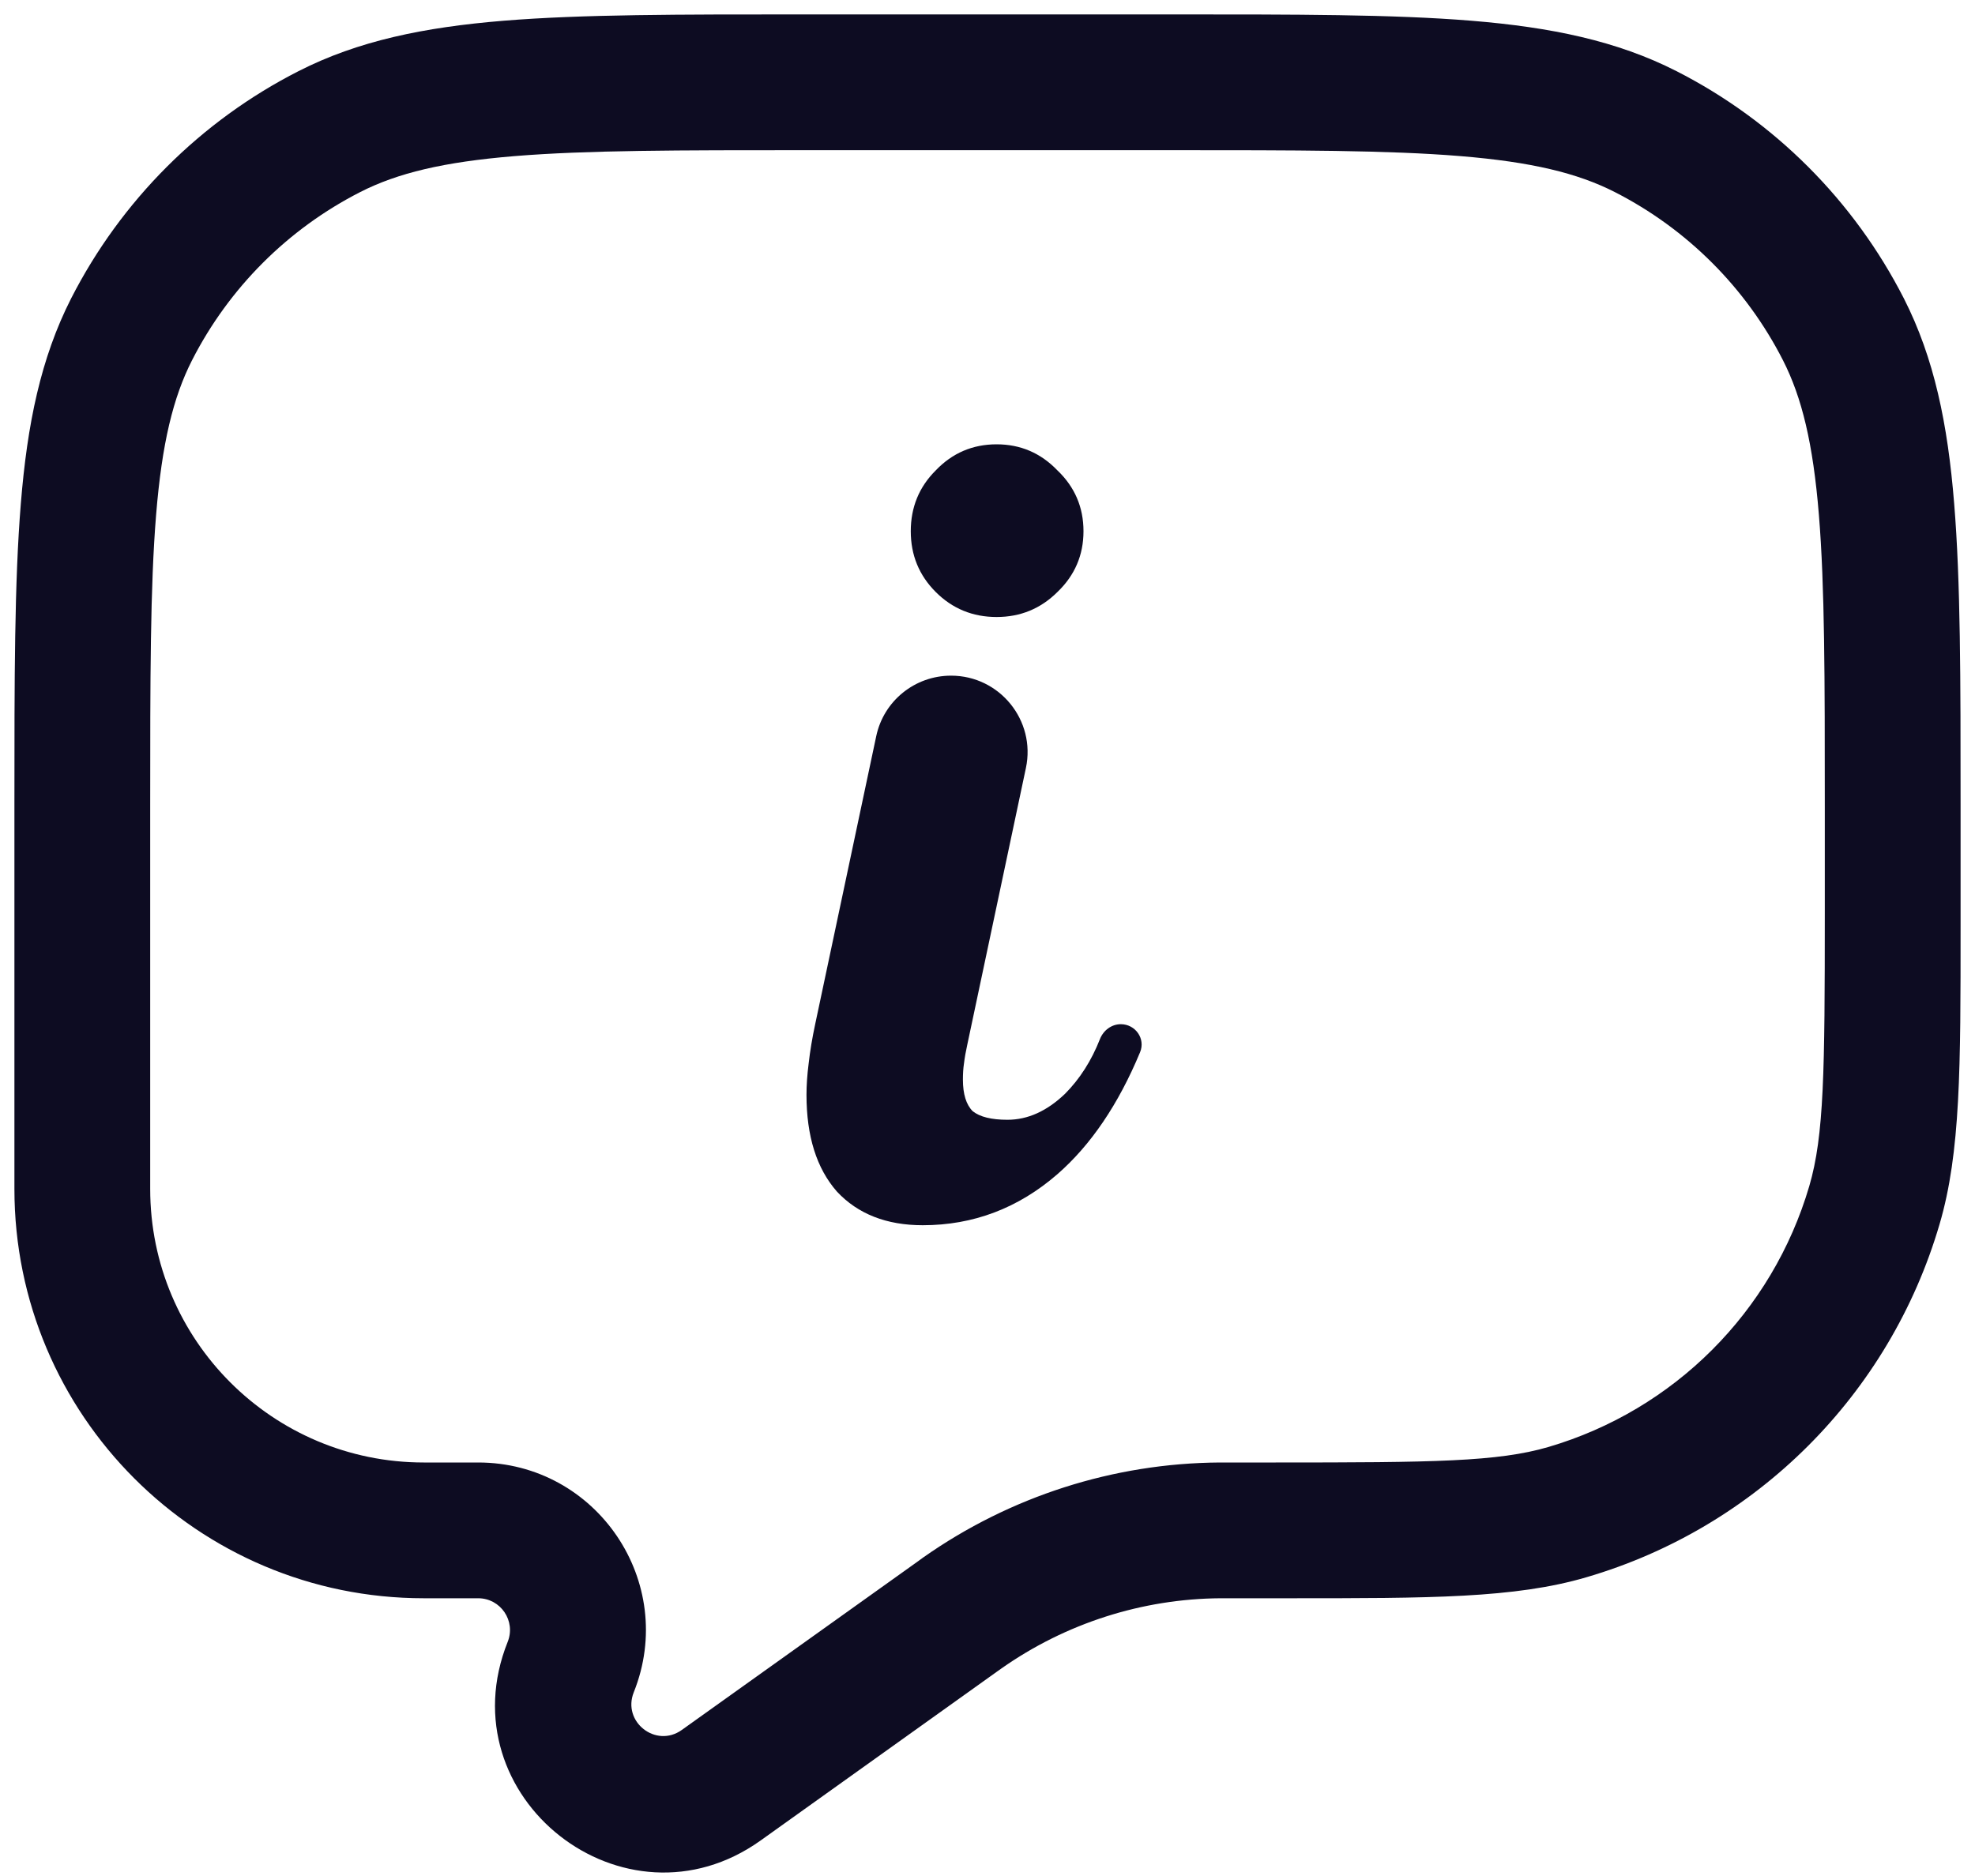 <svg width="20" height="19" viewBox="0 0 20 19" fill="none" xmlns="http://www.w3.org/2000/svg">
<path fill-rule="evenodd" clip-rule="evenodd" d="M8.136 0.146H11.864C13.121 0.146 14.107 0.145 14.9 0.21C15.706 0.276 16.373 0.413 16.976 0.72C17.968 1.225 18.774 2.032 19.28 3.023C19.587 3.627 19.724 4.293 19.789 5.1C19.854 5.892 19.854 6.878 19.854 8.136V9.252C19.854 9.297 19.854 9.342 19.854 9.387C19.854 10.806 19.855 11.672 19.641 12.399C19.136 14.122 17.789 15.469 16.066 15.974C15.339 16.188 14.473 16.187 13.053 16.187C13.009 16.187 12.964 16.187 12.919 16.187H12.416L12.361 16.187C11.566 16.192 10.791 16.441 10.141 16.898L10.096 16.93L7.703 18.64C6.324 19.625 4.512 18.202 5.141 16.629C5.226 16.417 5.07 16.187 4.842 16.187H4.291C2.002 16.187 0.146 14.332 0.146 12.042L0.146 8.136C0.146 6.878 0.146 5.892 0.211 5.1C0.276 4.293 0.413 3.627 0.72 3.023C1.226 2.032 2.032 1.225 3.024 0.72C3.627 0.413 4.294 0.276 5.1 0.21C5.893 0.145 6.878 0.146 8.136 0.146ZM5.212 1.581C4.491 1.64 4.025 1.753 3.648 1.945C2.915 2.319 2.319 2.915 1.945 3.648C1.753 4.025 1.64 4.49 1.581 5.212C1.521 5.942 1.521 6.872 1.521 8.166V12.042C1.521 13.572 2.761 14.812 4.291 14.812H4.842C6.043 14.812 6.864 16.025 6.418 17.139C6.298 17.438 6.642 17.708 6.904 17.521L9.297 15.812L9.349 15.774C10.229 15.155 11.276 14.819 12.352 14.812L12.416 14.812H12.919C14.516 14.812 15.167 14.805 15.68 14.655C16.953 14.281 17.948 13.286 18.322 12.012C18.472 11.5 18.479 10.849 18.479 9.252V8.166C18.479 6.872 18.479 5.942 18.419 5.212C18.36 4.49 18.247 4.025 18.055 3.648C17.681 2.915 17.085 2.319 16.352 1.945C15.975 1.753 15.509 1.64 14.788 1.581C14.058 1.521 13.128 1.521 11.833 1.521H8.167C6.872 1.521 5.942 1.521 5.212 1.581Z" fill="#0D0C22"/>
<path d="M10.972 5.38C10.972 5.622 10.884 5.827 10.708 5.996C10.539 6.164 10.334 6.249 10.092 6.249C9.85 6.249 9.644 6.164 9.476 5.996C9.307 5.827 9.223 5.622 9.223 5.38C9.223 5.138 9.307 4.932 9.476 4.764C9.644 4.588 9.85 4.5 10.092 4.5C10.334 4.5 10.539 4.588 10.708 4.764C10.884 4.932 10.972 5.138 10.972 5.38ZM8.167 11.088C8.167 10.993 8.174 10.887 8.189 10.77C8.203 10.645 8.225 10.513 8.255 10.373L8.873 7.457C8.948 7.099 9.264 6.843 9.631 6.843V6.843C10.123 6.843 10.491 7.296 10.389 7.778L9.795 10.582C9.78 10.649 9.769 10.711 9.762 10.77C9.754 10.821 9.751 10.876 9.751 10.934C9.751 11.081 9.784 11.188 9.85 11.254C9.923 11.312 10.04 11.341 10.202 11.341C10.407 11.341 10.601 11.254 10.785 11.078C10.935 10.927 11.053 10.742 11.139 10.523C11.174 10.435 11.256 10.373 11.35 10.373V10.373C11.498 10.373 11.602 10.52 11.545 10.657C11.325 11.186 11.046 11.597 10.708 11.892C10.312 12.236 9.857 12.409 9.344 12.409C8.977 12.409 8.687 12.295 8.475 12.068C8.269 11.833 8.167 11.507 8.167 11.088Z" fill="#0D0C22"/>
</svg>
